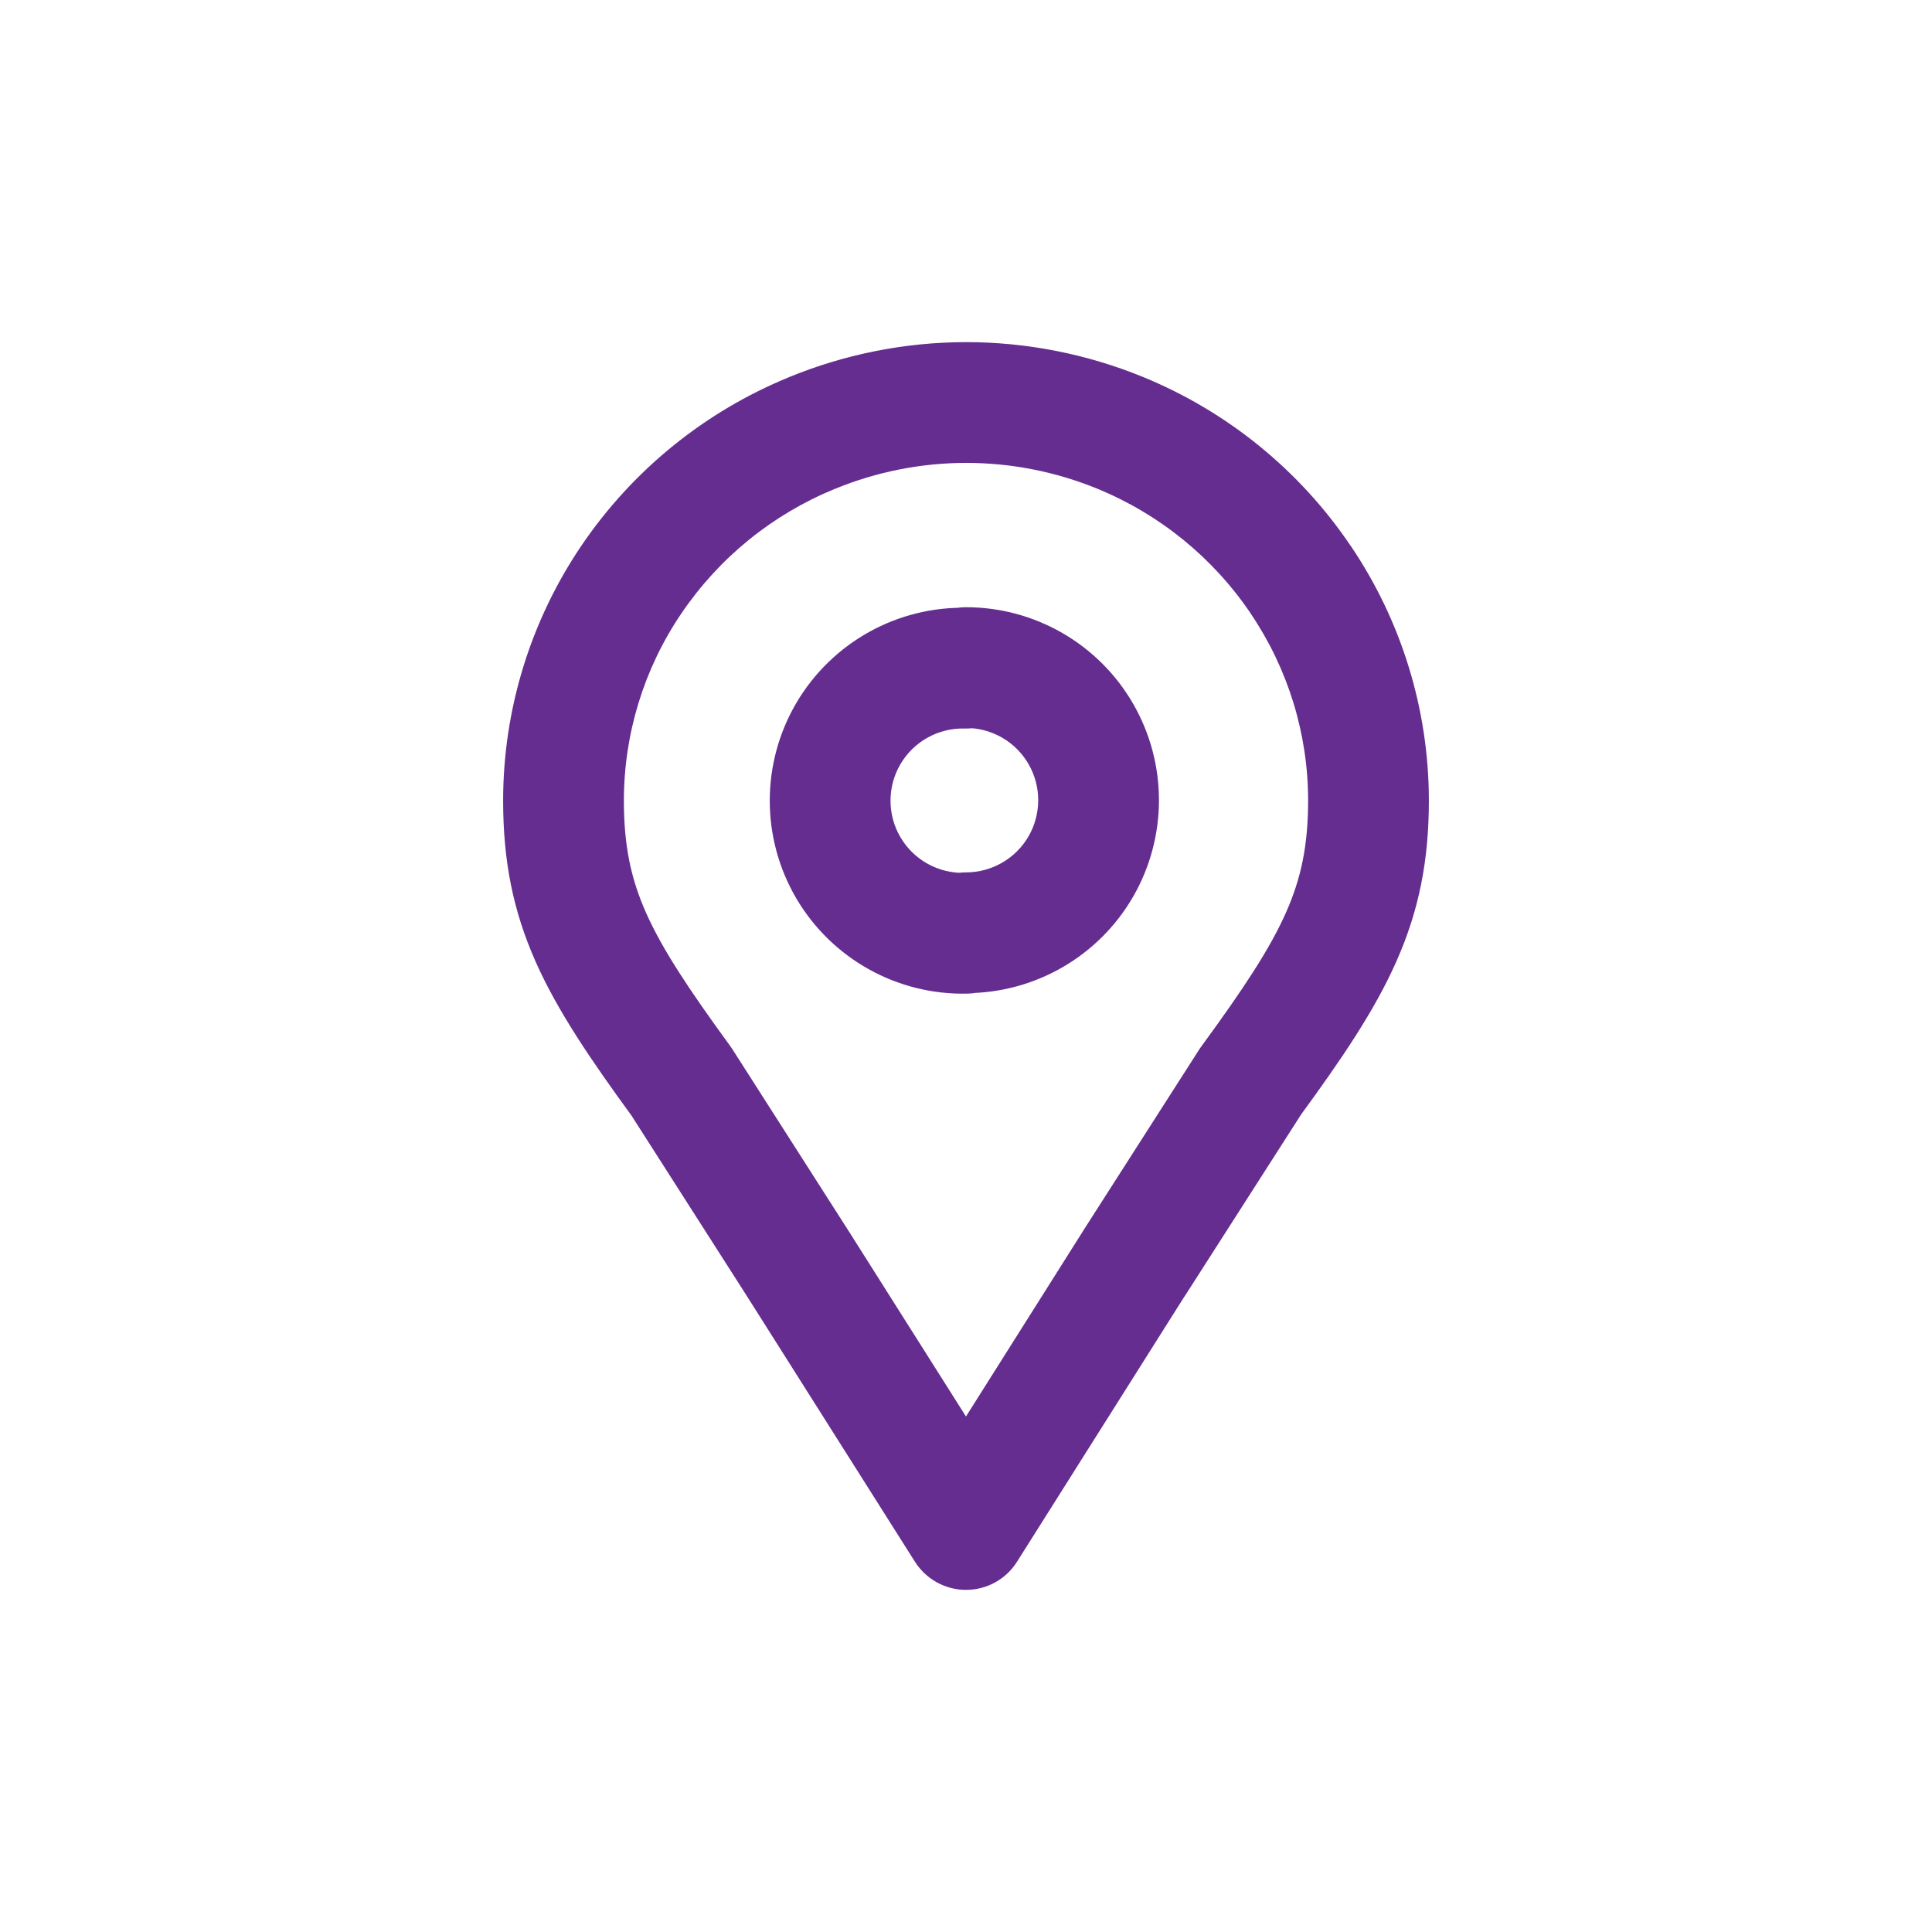 <?xml version="1.0" encoding="UTF-8"?> <svg xmlns="http://www.w3.org/2000/svg" width="24" height="24" viewBox="0 0 24 24" fill="none"><path d="M12 4.25C11.586 4.25 11.25 4.586 11.25 5C11.25 5.414 11.586 5.75 12 5.75L12 4.25ZM13.913 5.376L14.197 4.682L14.197 4.682L13.913 5.376ZM16.157 7.2L15.536 7.62L15.536 7.621L16.157 7.2ZM17 9.94L17.75 9.94L17.75 9.939L17 9.94ZM15.535 13.433L14.93 12.99C14.921 13.003 14.912 13.015 14.903 13.028L15.535 13.433ZM14.083 15.7L13.451 15.296L13.449 15.3L14.083 15.7ZM12 19L11.366 19.401C11.504 19.618 11.743 19.75 12 19.75C12.258 19.75 12.497 19.618 12.634 19.4L12 19ZM9.917 15.707L10.551 15.306L10.549 15.303L9.917 15.707ZM8.465 13.436L9.097 13.032C9.089 13.019 9.08 13.006 9.071 12.994L8.465 13.436ZM7 9.943L6.25 9.942V9.943H7ZM7.843 7.2L8.464 7.621L8.464 7.621L7.843 7.2ZM10.087 5.379L10.371 6.073L10.372 6.073L10.087 5.379ZM12.001 5.75C12.415 5.749 12.751 5.413 12.75 4.999C12.749 4.585 12.413 4.249 11.999 4.25L12.001 5.75ZM12 10.837C11.586 10.837 11.25 11.173 11.25 11.587C11.25 12.001 11.586 12.337 12 12.337V10.837ZM12 7.543C11.586 7.543 11.25 7.879 11.25 8.293C11.25 8.707 11.586 9.043 12 9.043L12 7.543ZM12.018 12.343C12.433 12.333 12.76 11.989 12.75 11.575C12.74 11.16 12.396 10.833 11.982 10.843L12.018 12.343ZM10.54 10.782L11.186 10.401L11.186 10.401L10.54 10.782ZM10.54 9.111L9.893 8.731L9.893 8.731L10.54 9.111ZM11.982 9.05C12.396 9.06 12.74 8.733 12.75 8.318C12.76 7.904 12.433 7.56 12.018 7.55L11.982 9.05ZM12 5.75C12.559 5.75 13.112 5.859 13.629 6.07L14.197 4.682C13.499 4.397 12.753 4.25 12 4.25L12 5.75ZM13.629 6.07C14.403 6.387 15.067 6.926 15.536 7.62L16.778 6.78C16.144 5.841 15.246 5.111 14.197 4.682L13.629 6.07ZM15.536 7.621C16 8.306 16.249 9.114 16.25 9.941L17.75 9.939C17.748 8.812 17.41 7.712 16.778 6.779L15.536 7.621ZM16.25 9.94C16.25 10.502 16.163 10.912 15.975 11.336C15.775 11.786 15.453 12.275 14.93 12.99L16.14 13.876C16.665 13.158 17.075 12.556 17.346 11.944C17.628 11.308 17.75 10.688 17.75 9.94H16.25ZM14.903 13.028L13.451 15.296L14.715 16.105L16.167 13.838L14.903 13.028ZM13.449 15.3L11.366 18.6L12.634 19.4L14.717 16.1L13.449 15.3ZM12.634 18.599L10.551 15.306L9.283 16.108L11.366 19.401L12.634 18.599ZM10.549 15.303L9.097 13.032L7.833 13.84L9.285 16.111L10.549 15.303ZM9.071 12.994C8.547 12.276 8.225 11.787 8.025 11.338C7.837 10.914 7.75 10.505 7.75 9.943H6.25C6.25 10.691 6.372 11.311 6.654 11.947C6.925 12.557 7.335 13.16 7.859 13.878L9.071 12.994ZM7.75 9.944C7.751 9.115 7.999 8.306 8.464 7.621L7.222 6.779C6.59 7.713 6.251 8.815 6.25 9.942L7.75 9.944ZM8.464 7.621C8.933 6.928 9.596 6.39 10.371 6.073L9.803 4.685C8.755 5.113 7.857 5.842 7.222 6.779L8.464 7.621ZM10.372 6.073C10.889 5.86 11.442 5.751 12.001 5.75L11.999 4.25C11.245 4.251 10.499 4.399 9.802 4.685L10.372 6.073ZM12 12.337C12.856 12.337 13.648 11.88 14.076 11.139L12.777 10.389C12.617 10.666 12.32 10.837 12 10.837V12.337ZM14.076 11.139C14.504 10.397 14.504 9.483 14.076 8.742L12.777 9.492C12.937 9.769 12.937 10.111 12.777 10.389L14.076 11.139ZM14.076 8.742C13.648 8 12.856 7.543 12 7.543L12 9.043C12.32 9.043 12.617 9.214 12.777 9.492L14.076 8.742ZM11.982 10.843C11.656 10.851 11.351 10.682 11.186 10.401L9.893 11.162C10.335 11.912 11.148 12.364 12.018 12.343L11.982 10.843ZM11.186 10.401C11.021 10.121 11.021 9.772 11.186 9.492L9.893 8.731C9.452 9.481 9.452 10.412 9.893 11.162L11.186 10.401ZM11.186 9.492C11.351 9.211 11.656 9.042 11.982 9.05L12.018 7.55C11.148 7.529 10.335 7.981 9.893 8.731L11.186 9.492Z" fill="#652D90"></path></svg> 